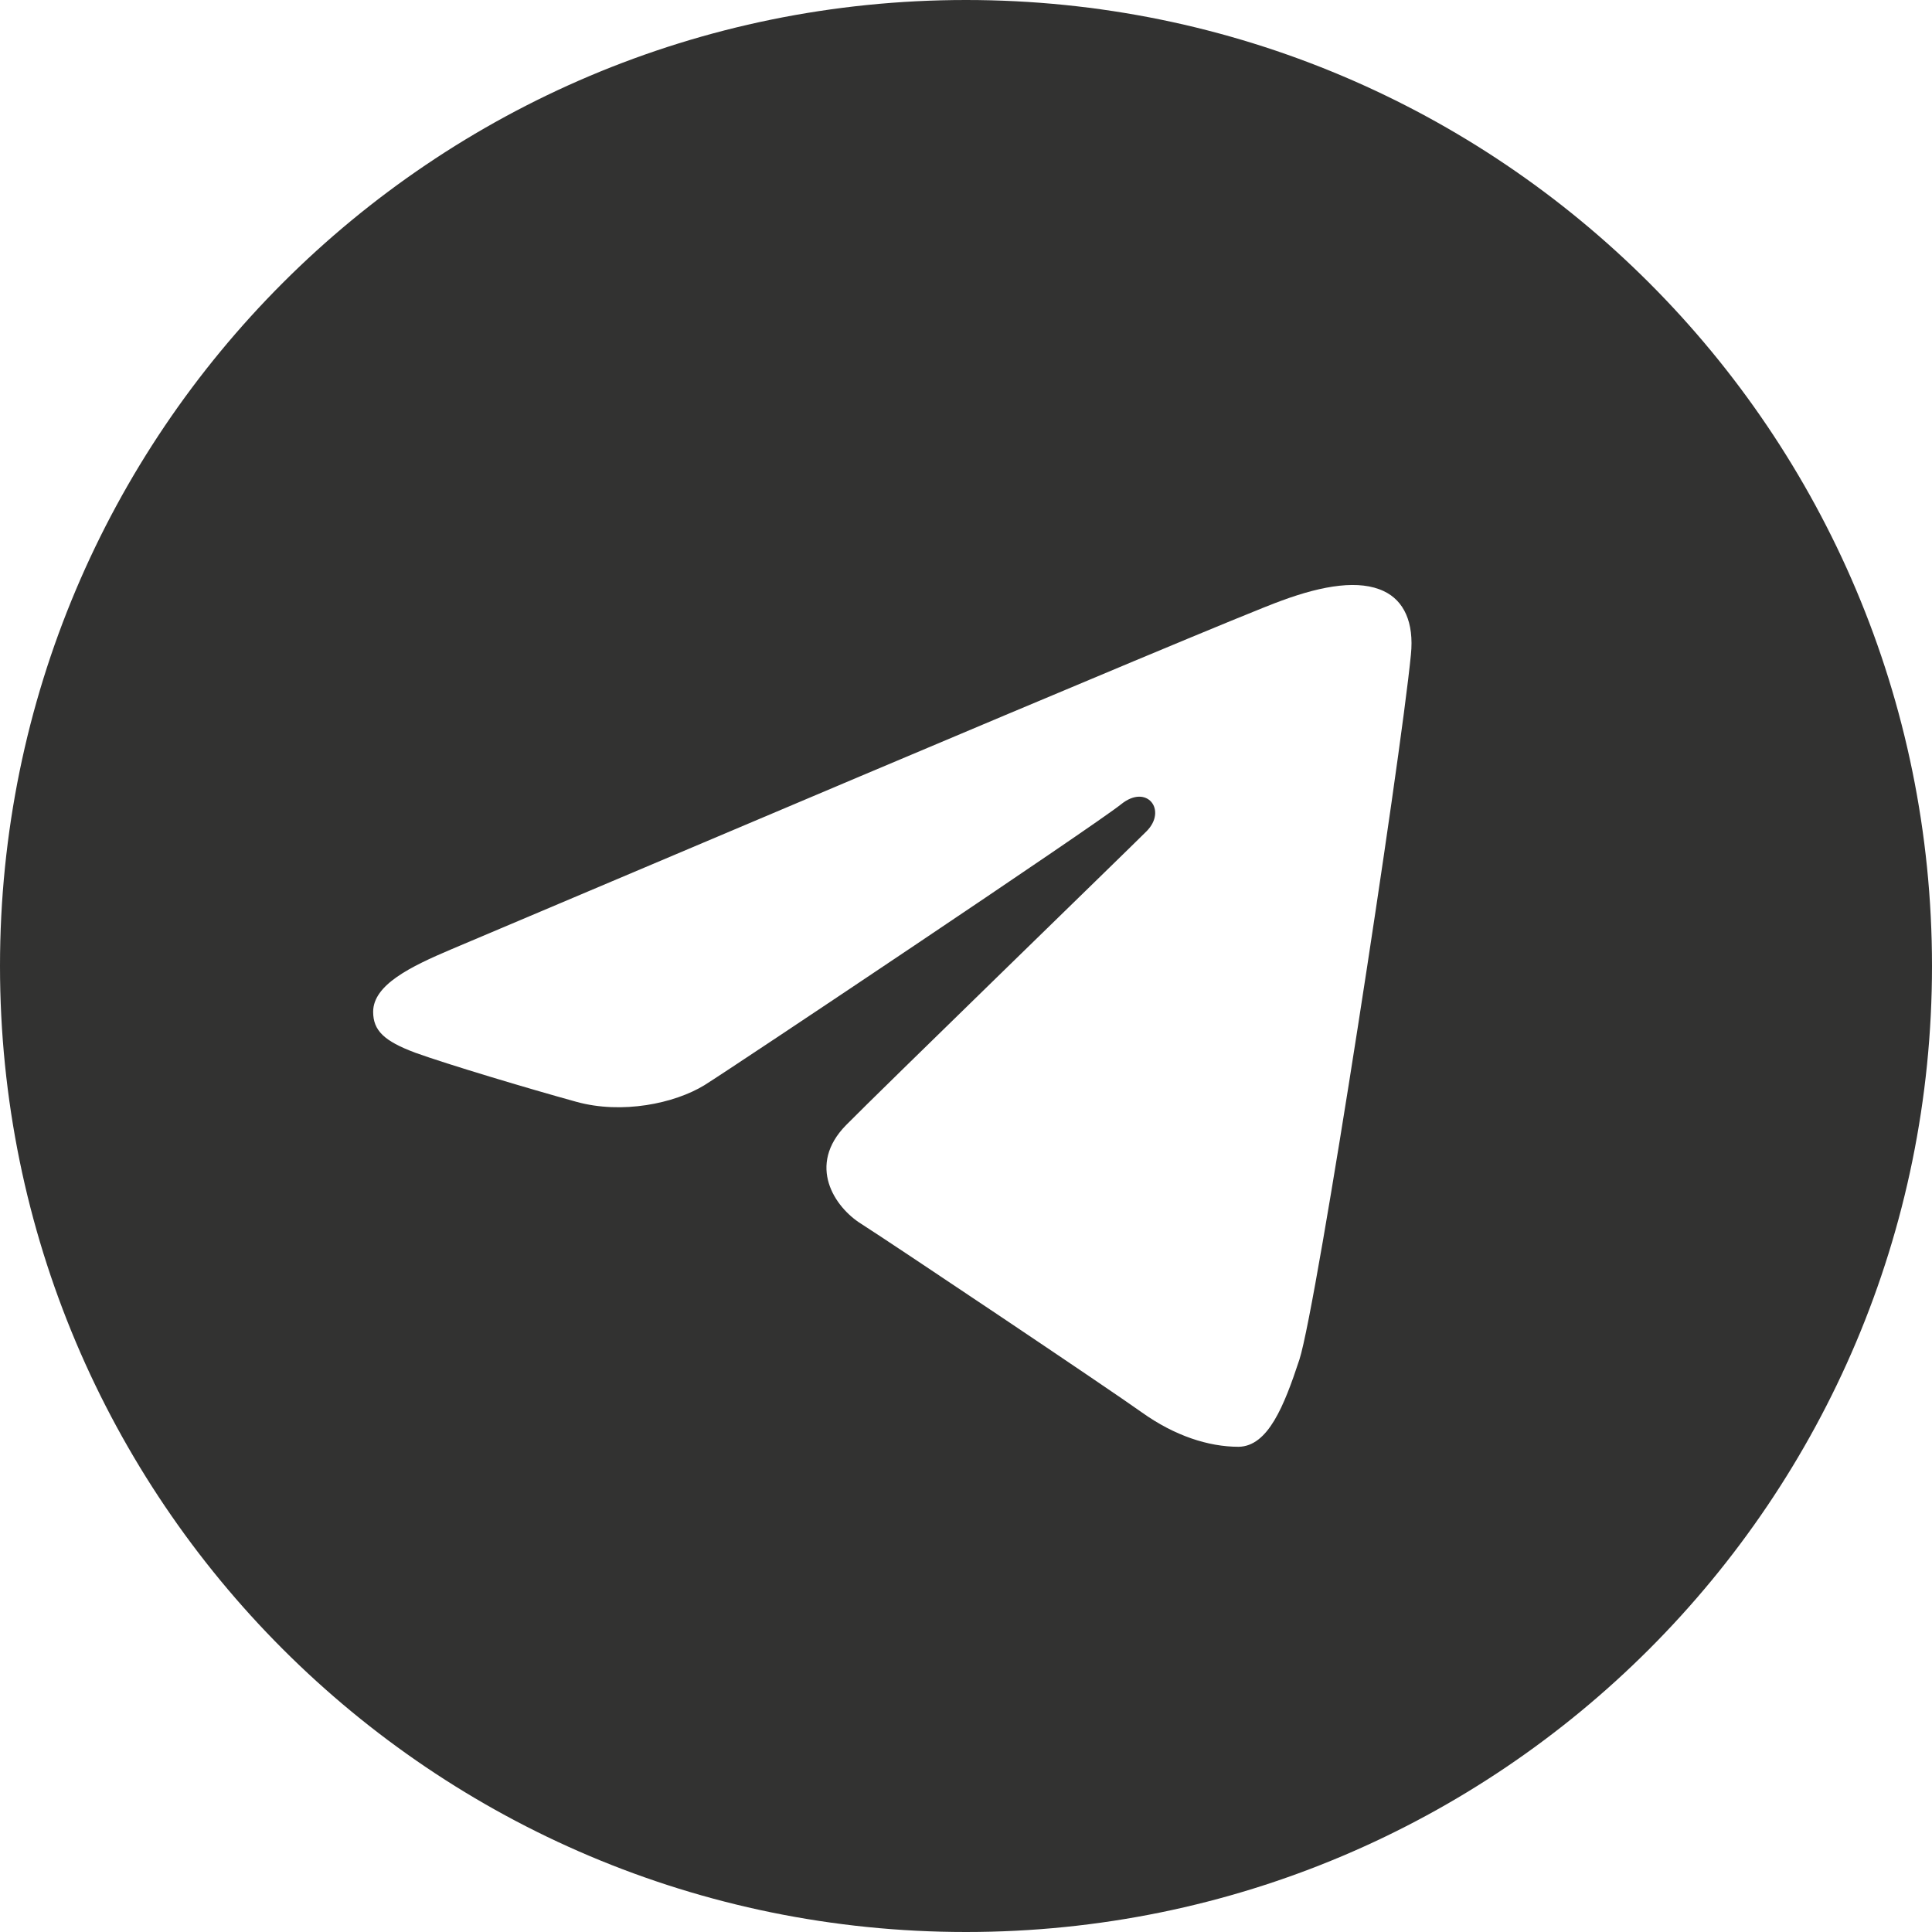 <?xml version="1.0" encoding="utf-8"?>
<!-- Generator: Adobe Illustrator 28.1.0, SVG Export Plug-In . SVG Version: 6.00 Build 0)  -->
<svg version="1.1" id="Слой_1" xmlns="http://www.w3.org/2000/svg" xmlns:xlink="http://www.w3.org/1999/xlink" x="0px" y="0px"
	 viewBox="0 0 35 35" style="enable-background:new 0 0 35 35;" xml:space="preserve">
<style type="text/css">
	.st0{fill:#323231;}
</style>
<path class="st0" d="M17.5,0C27.17,0,35,7.83,35,17.5S27.17,35,17.5,35S0,27.17,0,17.5S7.83,0,17.5,0z M23.54,24.63
	c0.32-0.99,1.83-10.83,2.02-12.77c0.06-0.59-0.13-0.98-0.49-1.15c-0.44-0.21-1.09-0.11-1.85,0.17c-1.04,0.37-14.28,6-15.05,6.32
	c-0.73,0.31-1.41,0.64-1.41,1.13c0,0.34,0.2,0.53,0.76,0.74c0.58,0.21,2.05,0.65,2.92,0.89c0.83,0.23,1.78,0.03,2.32-0.3
	c0.56-0.35,7.08-4.71,7.55-5.09c0.47-0.38,0.84,0.11,0.46,0.49c-0.38,0.38-4.85,4.72-5.44,5.32c-0.72,0.73-0.21,1.49,0.27,1.79
	c0.55,0.35,4.49,2.99,5.09,3.42c0.59,0.42,1.2,0.62,1.75,0.62C22.97,26.2,23.26,25.48,23.54,24.63z"/>
</svg>
